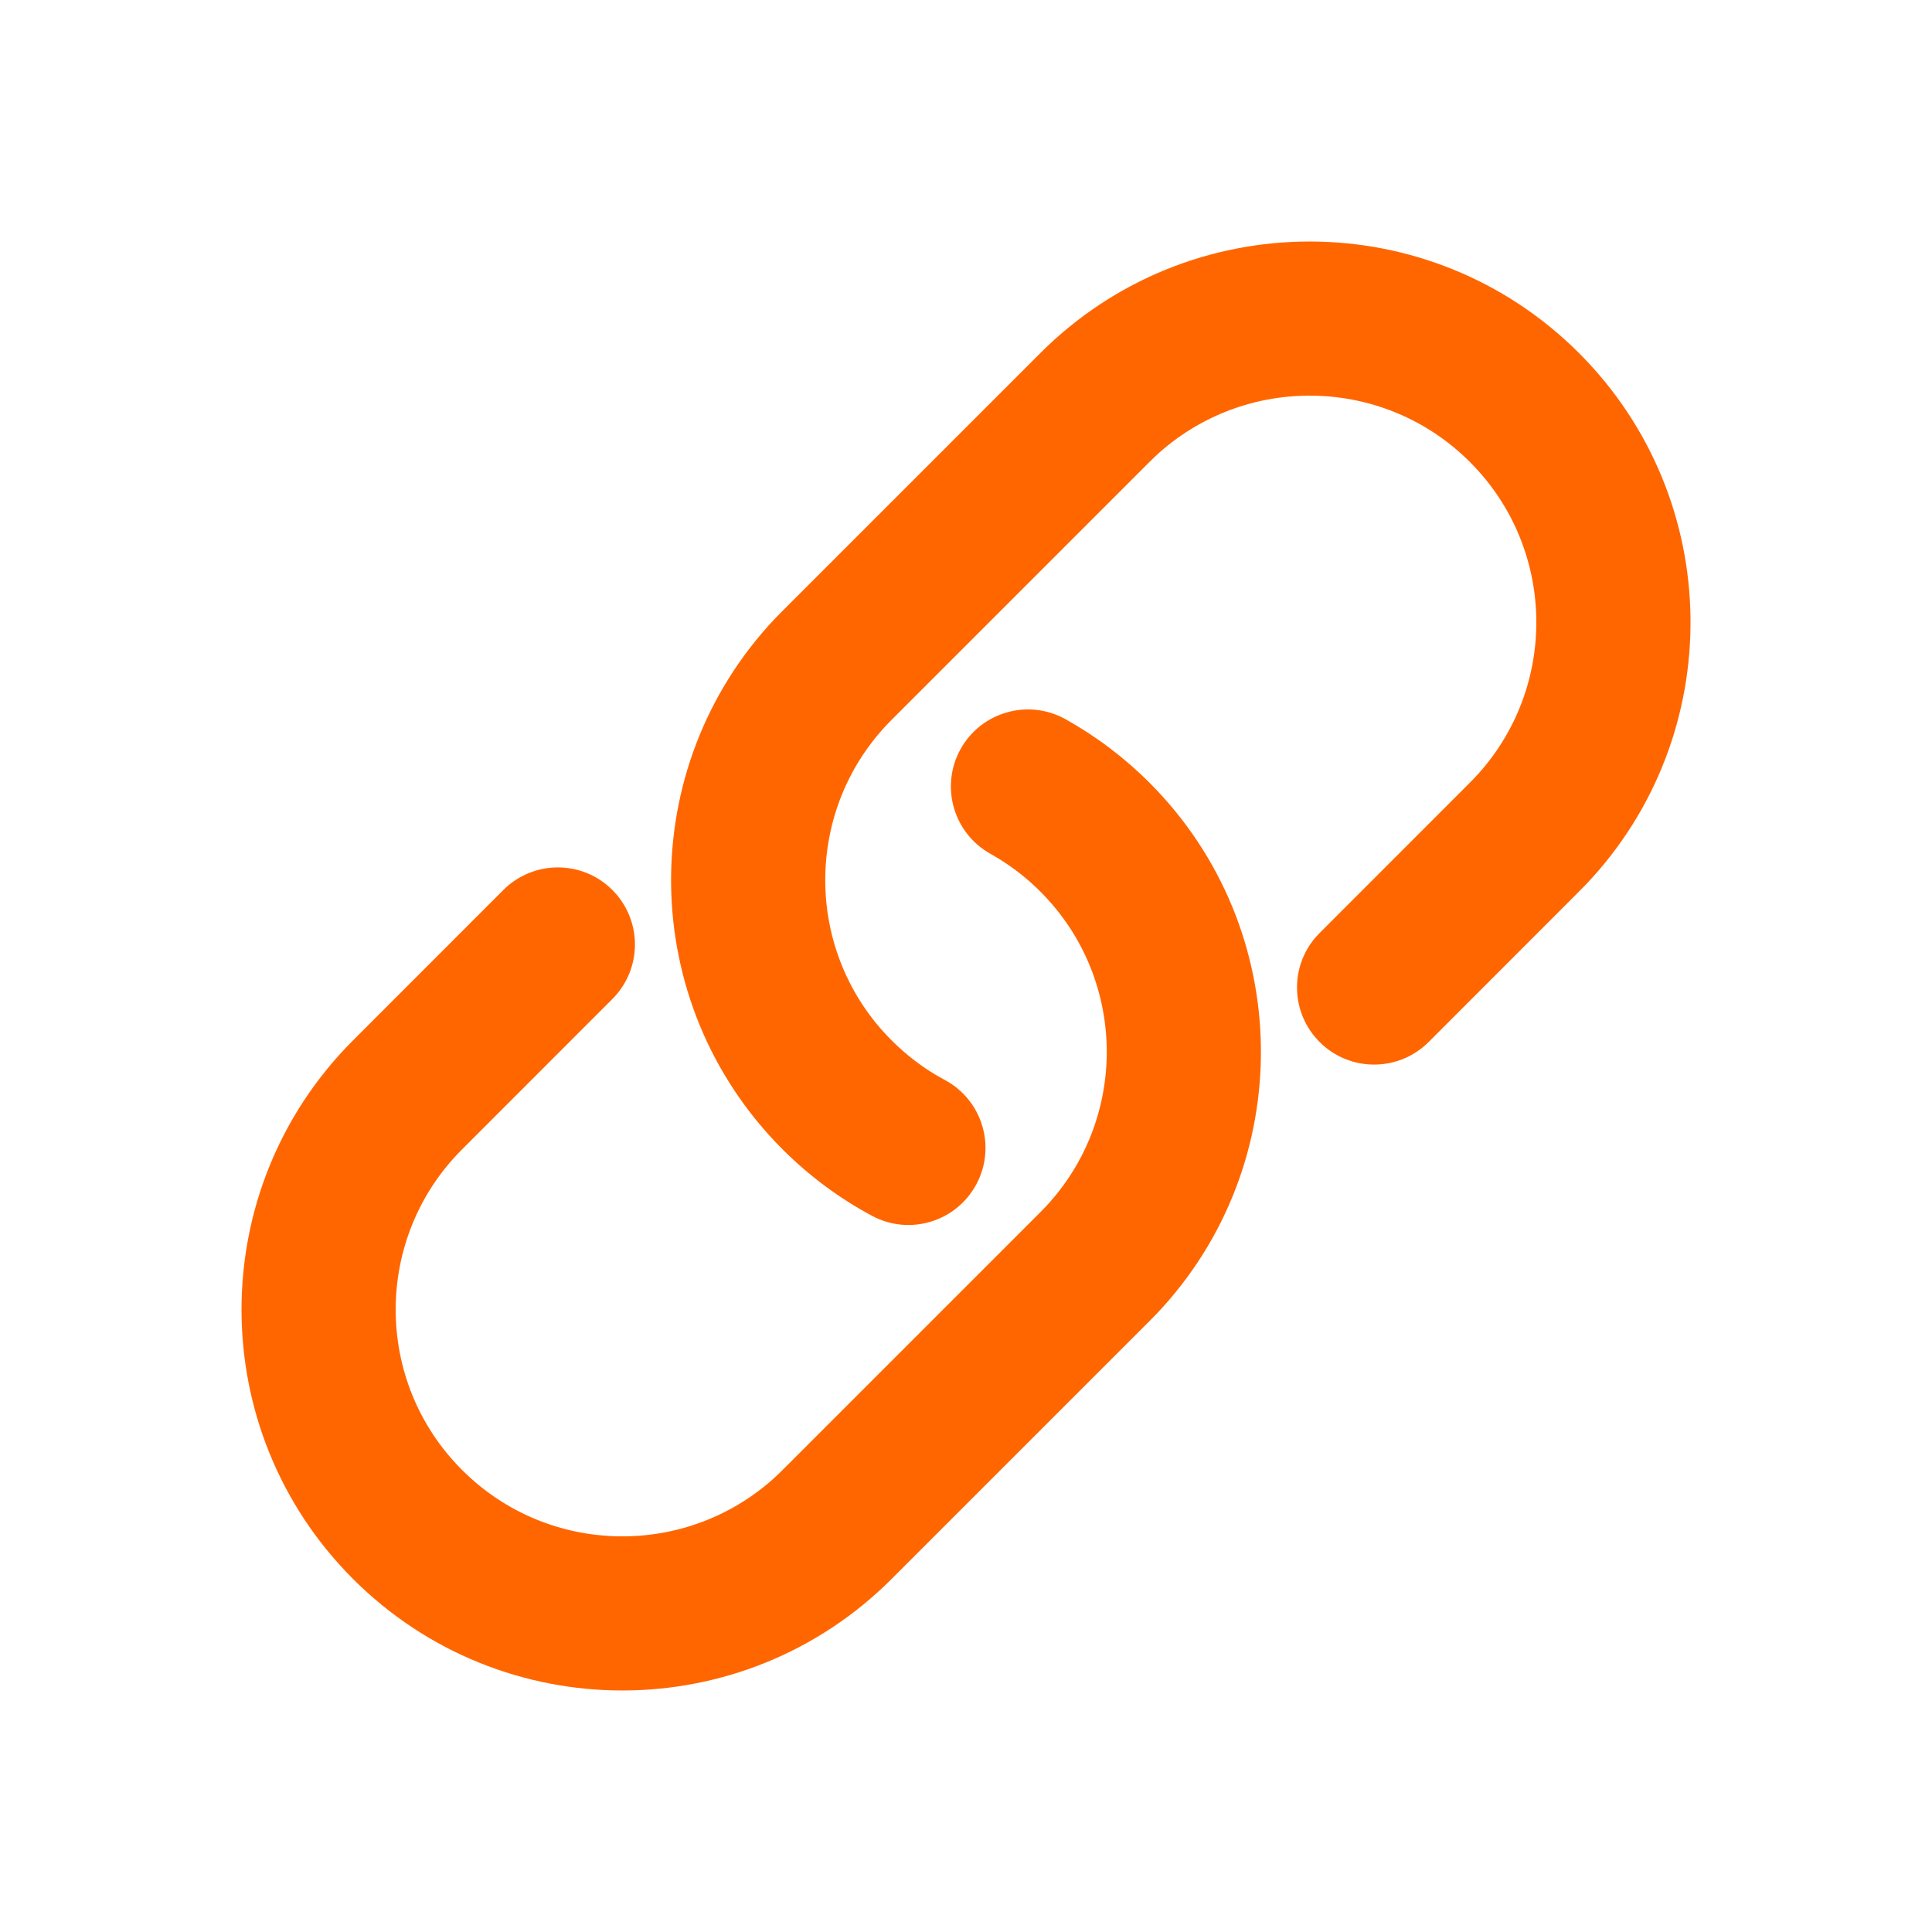<svg width="26" height="26" viewBox="0 0 26 26" fill="none" xmlns="http://www.w3.org/2000/svg">
<path d="M14.34 9.679C14.75 9.908 15.13 10.194 15.468 10.532C17.436 12.501 17.469 15.673 15.565 17.681L15.468 17.78L11.999 21.249C9.998 23.25 6.753 23.25 4.751 21.249C2.75 19.247 2.75 16.002 4.751 14.001L6.774 11.977C7.18 11.572 7.836 11.572 8.241 11.977C8.646 12.383 8.646 13.039 8.241 13.444L6.218 15.468C5.027 16.659 5.027 18.591 6.218 19.782C7.383 20.947 9.255 20.973 10.452 19.86L10.532 19.782L14.001 16.313C15.192 15.122 15.192 13.19 14.001 11.999C13.835 11.832 13.649 11.685 13.449 11.561L13.329 11.49C12.829 11.211 12.649 10.579 12.928 10.079C13.207 9.579 13.839 9.4 14.34 9.679ZM21.249 4.751C23.218 6.72 23.25 9.892 21.346 11.9L21.177 12.071L19.226 14.023C18.82 14.428 18.164 14.428 17.759 14.023C17.371 13.635 17.354 13.017 17.708 12.61L17.759 12.556L19.782 10.532C20.973 9.341 20.973 7.409 19.782 6.218C18.617 5.053 16.745 5.027 15.548 6.14L15.468 6.218L11.999 9.687C10.808 10.878 10.808 12.81 11.999 14.001C12.178 14.18 12.375 14.334 12.586 14.461L12.715 14.534C13.22 14.805 13.41 15.433 13.139 15.938C12.868 16.443 12.24 16.633 11.735 16.362C11.295 16.126 10.891 15.826 10.532 15.468C8.564 13.499 8.531 10.327 10.435 8.319L10.532 8.22L14.001 4.751C16.002 2.75 19.247 2.75 21.249 4.751Z" fill="#FF6600"/>
</svg>
